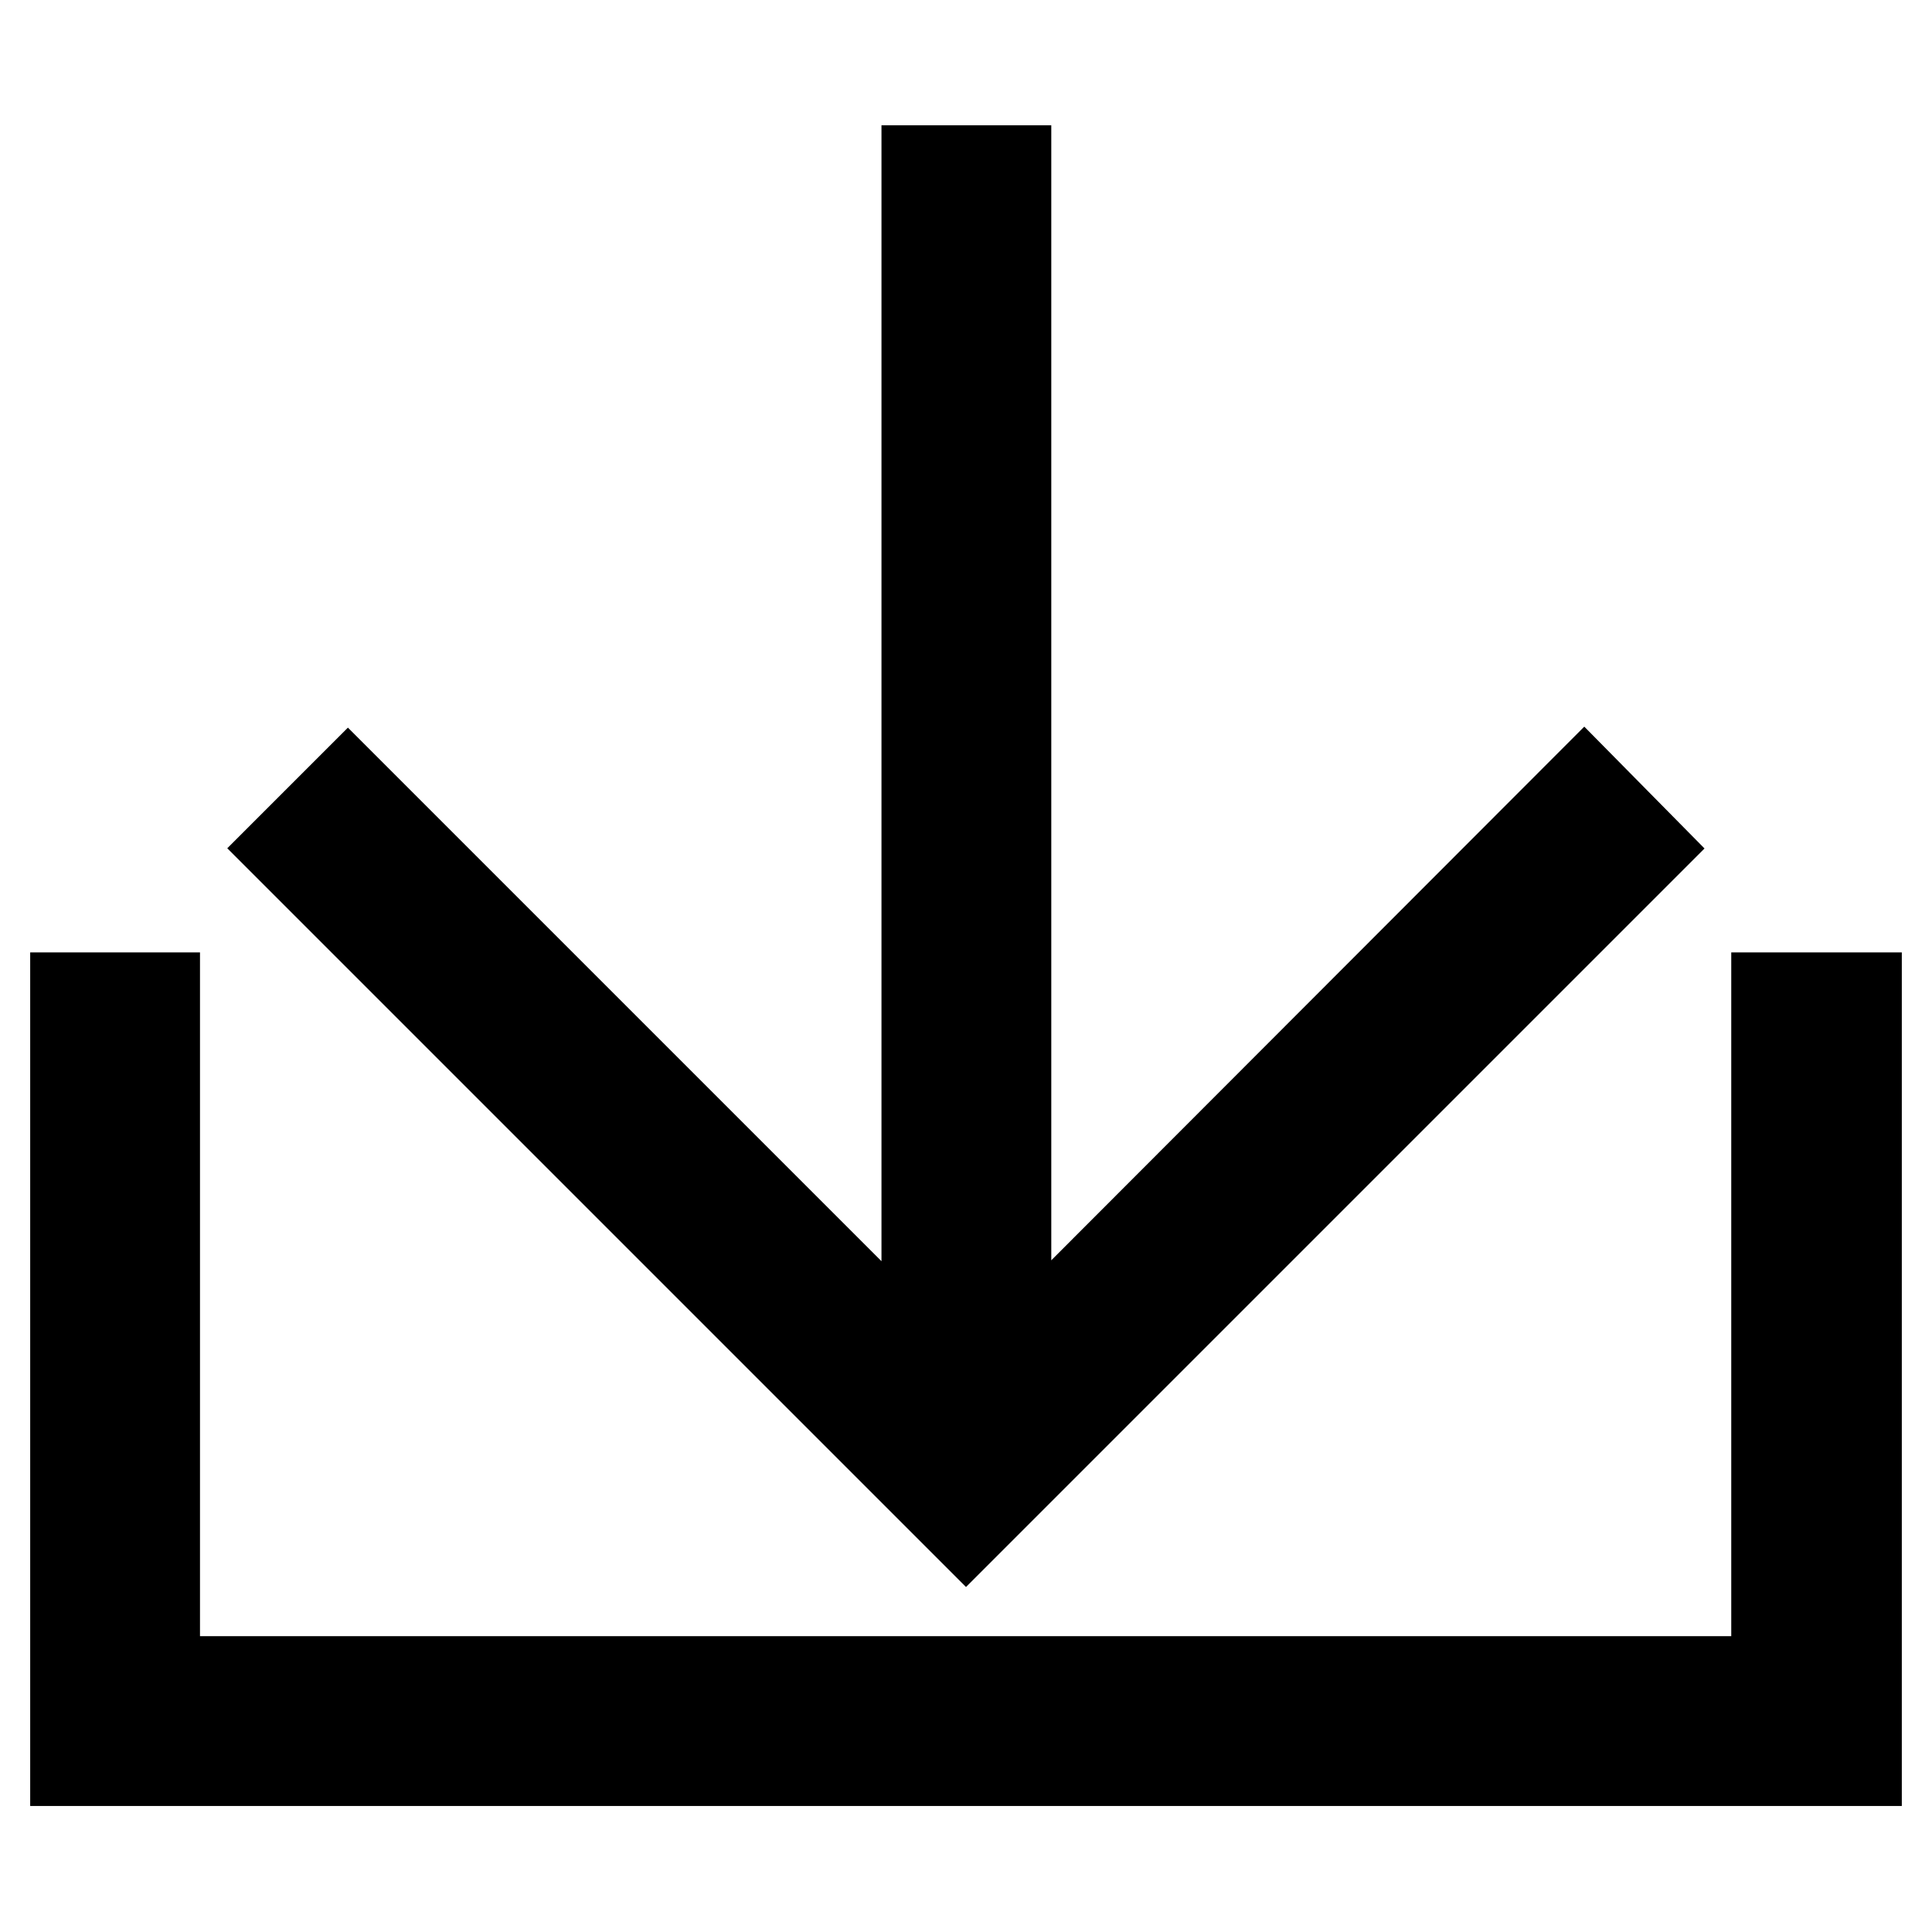 <?xml version="1.0" encoding="utf-8"?>
<!-- Svg Vector Icons : http://www.onlinewebfonts.com/icon -->
<!DOCTYPE svg PUBLIC "-//W3C//DTD SVG 1.1//EN" "http://www.w3.org/Graphics/SVG/1.1/DTD/svg11.dtd">
<svg version="1.1" xmlns="http://www.w3.org/2000/svg" xmlns:xlink="http://www.w3.org/1999/xlink" x="0px" y="0px" viewBox="0 0 256 256" enable-background="new 0 0 256 256" xml:space="preserve">
<g> <path stroke-width="12" fill-opacity="0" stroke="#000000"  d="M246,132.2v101.1H10V132.2h10.5v90.6h214.9v-90.6H246z M209.9,104.8L128,186.8l-81.9-81.9l-7.5,7.5 l81.9,81.9l7.5,7.5l7.5-7.5l81.9-81.9L209.9,104.8L209.9,104.8z M133.3,22.6h-10.5v168.6h10.5V22.6z"/></g>
</svg>